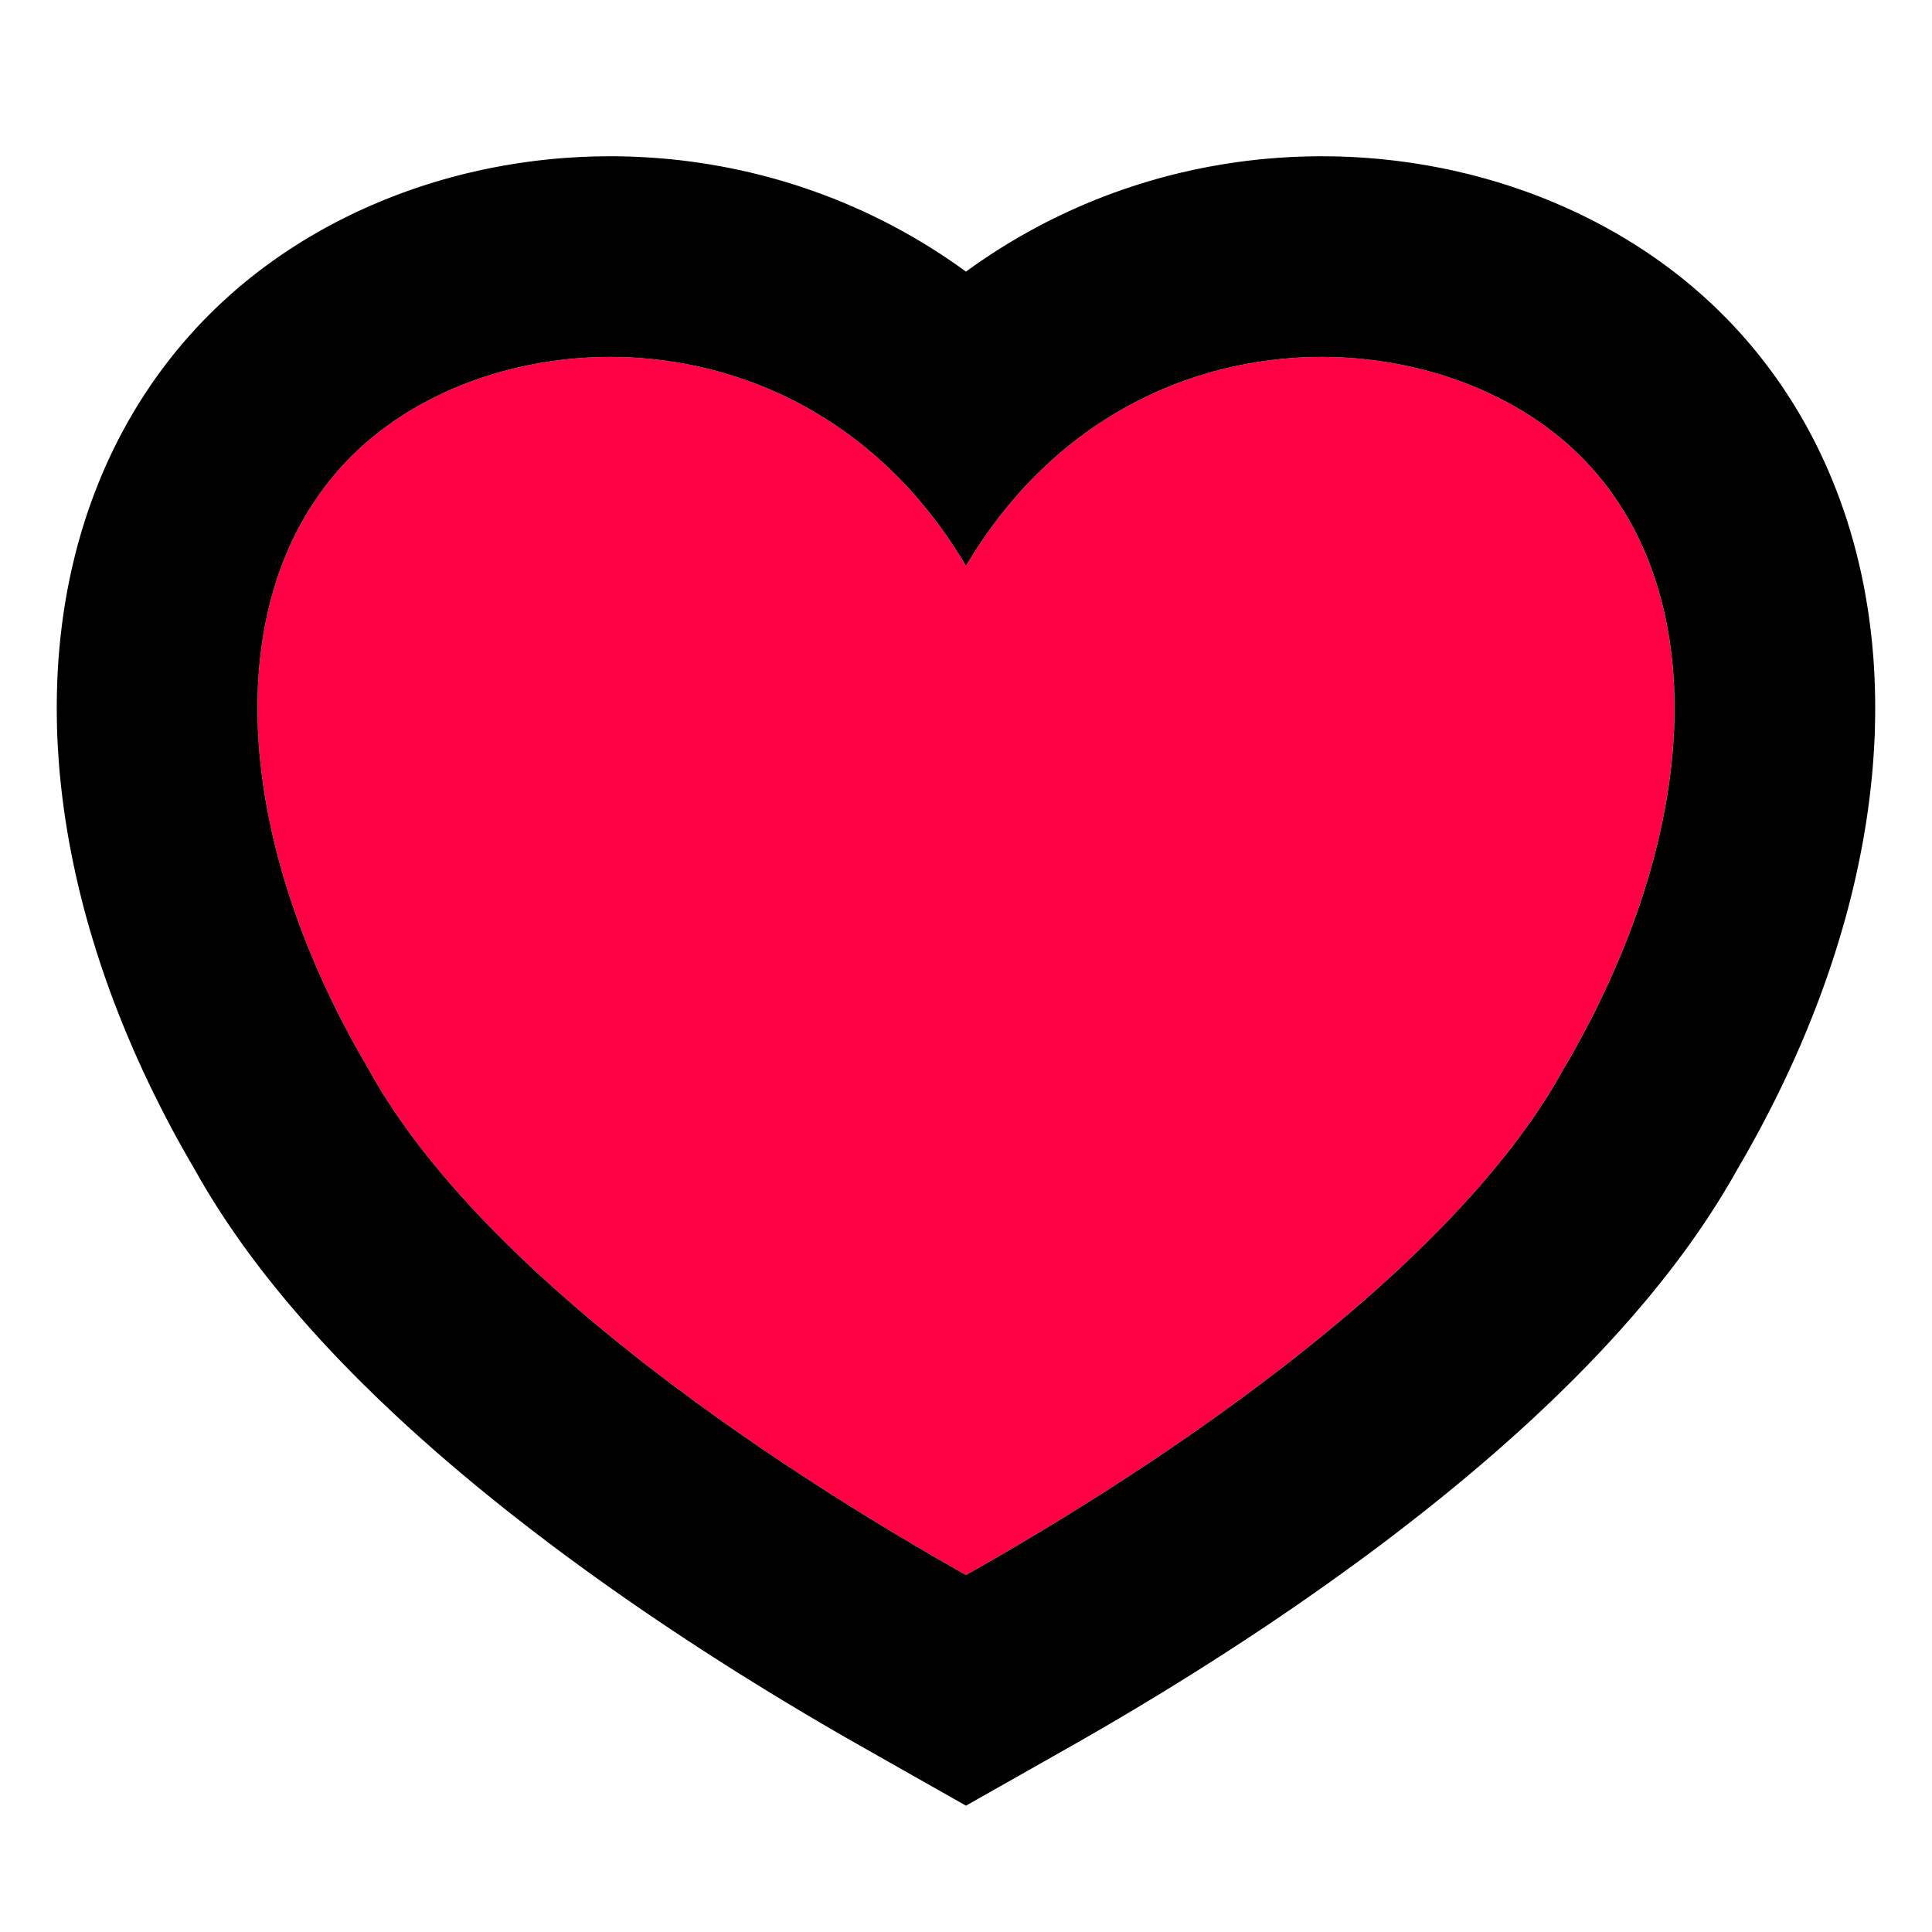 <?xml version="1.0" encoding="UTF-8" standalone="no"?><!DOCTYPE svg PUBLIC "-//W3C//DTD SVG 1.1//EN" "http://www.w3.org/Graphics/SVG/1.1/DTD/svg11.dtd"><svg width="100%" height="100%" viewBox="0 0 50 50" version="1.1" xmlns="http://www.w3.org/2000/svg" xmlns:xlink="http://www.w3.org/1999/xlink" xml:space="preserve" xmlns:serif="http://www.serif.com/" style="fill-rule:evenodd;clip-rule:evenodd;stroke-linejoin:round;stroke-miterlimit:1.414;"><path d="M25,14.647c3.86,-6.529 11.581,-6.529 15.441,-3.265c3.861,3.265 3.861,9.793 0,16.322c-2.702,4.897 -9.65,9.794 -15.441,13.058c-5.791,-3.264 -12.739,-8.161 -15.442,-13.058c-3.86,-6.529 -3.86,-13.057 0,-16.322c3.861,-3.264 11.582,-3.264 15.442,3.265Z" style="fill:#ff0045;"/><path d="M34.31,4.045l0.099,0.001l0.1,0.001l0.1,0.002l0.099,0.003l0.099,0.004l0.1,0.004l0.099,0.004l0.099,0.006l0.098,0.006l0.099,0.006l0.099,0.007l0.098,0.008l0.099,0.008l0.098,0.009l0.098,0.01l0.098,0.01l0.098,0.011l0.098,0.011l0.097,0.012l0.098,0.013l0.097,0.013l0.097,0.014l0.097,0.014l0.097,0.015l0.097,0.016l0.096,0.016l0.097,0.016l0.096,0.018l0.096,0.018l0.096,0.018l0.096,0.019l0.095,0.02l0.096,0.02l0.095,0.021l0.095,0.022l0.095,0.022l0.094,0.022l0.095,0.023l0.094,0.024l0.094,0.025l0.094,0.025l0.094,0.025l0.094,0.026l0.093,0.027l0.093,0.027l0.093,0.028l0.093,0.029l0.093,0.029l0.092,0.029l0.092,0.031l0.092,0.03l0.092,0.032l0.091,0.032l0.092,0.032l0.091,0.033l0.091,0.034l0.09,0.034l0.091,0.035l0.09,0.036l0.09,0.036l0.09,0.037l0.089,0.037l0.089,0.038l0.089,0.038l0.089,0.039l0.089,0.04l0.088,0.04l0.088,0.041l0.088,0.041l0.087,0.042l0.087,0.043l0.087,0.043l0.087,0.044l0.086,0.044l0.086,0.045l0.086,0.046l0.086,0.046l0.085,0.047l0.085,0.047l0.085,0.048l0.084,0.049l0.084,0.049l0.084,0.05l0.083,0.05l0.084,0.052l0.083,0.051l0.082,0.053l0.082,0.053l0.082,0.053l0.082,0.054l0.081,0.055l0.081,0.056l0.08,0.056l0.081,0.056l0.079,0.058l0.08,0.058l0.079,0.058l0.079,0.06l0.078,0.059l0.078,0.061l0.078,0.061l0.077,0.062l0.077,0.062l0.076,0.064l0.076,0.063l0.075,0.065l0.075,0.065l0.075,0.065l0.074,0.066l0.073,0.067l0.073,0.067l0.072,0.067l0.072,0.068l0.071,0.069l0.07,0.069l0.07,0.07l0.07,0.07l0.069,0.07l0.068,0.071l0.067,0.072l0.067,0.072l0.067,0.073l0.066,0.073l0.065,0.073l0.065,0.074l0.064,0.074l0.063,0.075l0.063,0.075l0.062,0.076l0.061,0.076l0.061,0.077l0.061,0.077l0.059,0.077l0.059,0.078l0.059,0.078l0.058,0.078l0.057,0.079l0.056,0.08l0.056,0.079l0.056,0.08l0.054,0.081l0.054,0.08l0.053,0.082l0.053,0.081l0.052,0.082l0.052,0.082l0.05,0.082l0.05,0.083l0.05,0.083l0.049,0.084l0.048,0.083l0.047,0.084l0.047,0.084l0.047,0.085l0.045,0.085l0.045,0.085l0.044,0.085l0.044,0.086l0.043,0.086l0.043,0.086l0.041,0.086l0.041,0.087l0.041,0.087l0.04,0.087l0.039,0.087l0.038,0.088l0.038,0.088l0.037,0.088l0.037,0.088l0.036,0.088l0.035,0.089l0.035,0.088l0.034,0.089l0.034,0.09l0.033,0.089l0.032,0.089l0.031,0.09l0.031,0.09l0.031,0.09l0.03,0.09l0.029,0.09l0.028,0.091l0.028,0.09l0.028,0.091l0.026,0.091l0.026,0.091l0.026,0.091l0.025,0.091l0.024,0.092l0.024,0.091l0.023,0.092l0.022,0.092l0.022,0.092l0.022,0.092l0.021,0.092l0.02,0.092l0.019,0.092l0.019,0.093l0.019,0.092l0.018,0.093l0.017,0.092l0.017,0.093l0.016,0.093l0.015,0.093l0.016,0.093l0.014,0.093l0.015,0.1l0.025,0.179l0.024,0.187l0.022,0.187l0.02,0.187l0.017,0.187l0.016,0.188l0.013,0.188l0.011,0.188l0.009,0.188l0.007,0.188l0.005,0.189l0.003,0.188l0.001,0.189l-0.001,0.189l-0.003,0.189l-0.004,0.189l-0.007,0.189l-0.009,0.189l-0.011,0.189l-0.013,0.189l-0.014,0.19l-0.016,0.189l-0.019,0.189l-0.02,0.19l-0.022,0.189l-0.024,0.19l-0.025,0.189l-0.028,0.19l-0.029,0.189l-0.031,0.189l-0.033,0.19l-0.034,0.189l-0.037,0.19l-0.038,0.189l-0.04,0.19l-0.041,0.189l-0.043,0.189l-0.045,0.189l-0.047,0.19l-0.048,0.189l-0.05,0.189l-0.052,0.189l-0.054,0.189l-0.055,0.189l-0.057,0.189l-0.058,0.188l-0.06,0.189l-0.062,0.189l-0.063,0.188l-0.065,0.188l-0.067,0.189l-0.068,0.188l-0.07,0.188l-0.072,0.188l-0.073,0.188l-0.075,0.187l-0.076,0.188l-0.078,0.187l-0.079,0.188l-0.082,0.187l-0.082,0.187l-0.085,0.186l-0.086,0.187l-0.087,0.187l-0.089,0.186l-0.091,0.186l-0.092,0.186l-0.094,0.186l-0.095,0.185l-0.097,0.186l-0.098,0.185l-0.101,0.185l-0.101,0.184l-0.103,0.185l-0.105,0.184l-0.106,0.184l-0.071,0.121l-0.05,0.09l-0.092,0.16l-0.093,0.159l-0.095,0.158l-0.096,0.157l-0.097,0.156l-0.099,0.154l-0.1,0.154l-0.101,0.153l-0.102,0.151l-0.104,0.151l-0.105,0.15l-0.106,0.149l-0.107,0.148l-0.109,0.147l-0.109,0.146l-0.111,0.145l-0.111,0.144l-0.113,0.144l-0.114,0.143l-0.115,0.142l-0.115,0.141l-0.117,0.141l-0.118,0.139l-0.119,0.139l-0.119,0.139l-0.121,0.137l-0.121,0.137l-0.123,0.137l-0.123,0.135l-0.124,0.135l-0.125,0.134l-0.126,0.134l-0.127,0.133l-0.127,0.132l-0.128,0.132l-0.129,0.131l-0.13,0.131l-0.131,0.13l-0.131,0.129l-0.132,0.129l-0.133,0.129l-0.133,0.127l-0.134,0.127l-0.135,0.127l-0.135,0.126l-0.136,0.126l-0.137,0.125l-0.137,0.124l-0.138,0.124l-0.139,0.123l-0.139,0.123l-0.139,0.123l-0.141,0.122l-0.141,0.121l-0.141,0.121l-0.142,0.12l-0.142,0.12l-0.143,0.119l-0.143,0.119l-0.144,0.118l-0.144,0.118l-0.145,0.117l-0.145,0.117l-0.146,0.116l-0.146,0.116l-0.146,0.115l-0.147,0.115l-0.147,0.115l-0.147,0.113l-0.148,0.114l-0.148,0.113l-0.148,0.112l-0.149,0.112l-0.149,0.111l-0.149,0.111l-0.15,0.11l-0.15,0.11l-0.15,0.109l-0.15,0.109l-0.15,0.108l-0.151,0.108l-0.151,0.107l-0.151,0.107l-0.151,0.106l-0.151,0.106l-0.152,0.105l-0.151,0.105l-0.152,0.104l-0.152,0.104l-0.151,0.103l-0.152,0.103l-0.152,0.102l-0.152,0.101l-0.152,0.101l-0.152,0.101l-0.152,0.1l-0.152,0.099l-0.152,0.099l-0.151,0.098l-0.152,0.098l-0.152,0.097l-0.152,0.097l-0.151,0.096l-0.151,0.096l-0.154,0.096l-0.3,0.187l-0.301,0.186l-0.301,0.184l-0.3,0.181l-0.298,0.179l-0.298,0.177l-0.296,0.174l-0.295,0.172l-0.294,0.17l-0.292,0.167l-2.841,1.609l-2.841,-1.609l-0.292,-0.167l-0.294,-0.17l-0.295,-0.172l-0.296,-0.174l-0.298,-0.177l-0.299,-0.179l-0.299,-0.181l-0.301,-0.184l-0.301,-0.186l-0.3,-0.187l-0.154,-0.096l-0.151,-0.096l-0.152,-0.096l-0.151,-0.097l-0.152,-0.097l-0.152,-0.098l-0.152,-0.098l-0.151,-0.099l-0.152,-0.099l-0.152,-0.1l-0.152,-0.101l-0.152,-0.101l-0.152,-0.101l-0.152,-0.102l-0.152,-0.103l-0.152,-0.103l-0.151,-0.104l-0.152,-0.104l-0.151,-0.105l-0.152,-0.105l-0.151,-0.106l-0.151,-0.106l-0.151,-0.107l-0.151,-0.107l-0.151,-0.108l-0.15,-0.108l-0.15,-0.109l-0.15,-0.109l-0.15,-0.11l-0.15,-0.11l-0.149,-0.111l-0.149,-0.111l-0.149,-0.112l-0.148,-0.113l-0.148,-0.112l-0.148,-0.114l-0.147,-0.113l-0.147,-0.115l-0.147,-0.115l-0.147,-0.115l-0.145,-0.116l-0.146,-0.116l-0.145,-0.117l-0.145,-0.117l-0.144,-0.118l-0.144,-0.118l-0.143,-0.119l-0.143,-0.119l-0.142,-0.12l-0.142,-0.12l-0.142,-0.121l-0.14,-0.121l-0.141,-0.122l-0.139,-0.123l-0.139,-0.123l-0.139,-0.123l-0.138,-0.124l-0.137,-0.124l-0.137,-0.125l-0.136,-0.126l-0.135,-0.126l-0.135,-0.127l-0.134,-0.127l-0.134,-0.127l-0.132,-0.129l-0.132,-0.129l-0.132,-0.129l-0.13,-0.13l-0.13,-0.131l-0.129,-0.131l-0.128,-0.132l-0.128,-0.132l-0.126,-0.133l-0.126,-0.134l-0.125,-0.134l-0.124,-0.135l-0.123,-0.135l-0.123,-0.137l-0.121,-0.137l-0.121,-0.137l-0.119,-0.139l-0.119,-0.139l-0.118,-0.139l-0.117,-0.141l-0.115,-0.141l-0.115,-0.142l-0.114,-0.143l-0.113,-0.144l-0.111,-0.144l-0.111,-0.145l-0.109,-0.146l-0.109,-0.147l-0.107,-0.148l-0.106,-0.149l-0.105,-0.15l-0.104,-0.151l-0.102,-0.151l-0.102,-0.153l-0.099,-0.153l-0.099,-0.155l-0.097,-0.156l-0.096,-0.157l-0.095,-0.158l-0.093,-0.159l-0.092,-0.16l-0.05,-0.09l-0.071,-0.121l-0.106,-0.184l-0.105,-0.184l-0.103,-0.185l-0.102,-0.184l-0.1,-0.185l-0.098,-0.186l-0.097,-0.185l-0.095,-0.185l-0.094,-0.186l-0.092,-0.186l-0.091,-0.186l-0.089,-0.186l-0.088,-0.187l-0.085,-0.187l-0.085,-0.186l-0.083,-0.187l-0.081,-0.187l-0.079,-0.188l-0.078,-0.187l-0.077,-0.188l-0.074,-0.187l-0.073,-0.188l-0.072,-0.188l-0.07,-0.188l-0.068,-0.188l-0.067,-0.189l-0.065,-0.188l-0.063,-0.188l-0.062,-0.189l-0.06,-0.189l-0.058,-0.188l-0.057,-0.189l-0.055,-0.189l-0.054,-0.189l-0.052,-0.189l-0.05,-0.189l-0.048,-0.189l-0.047,-0.19l-0.045,-0.189l-0.043,-0.189l-0.041,-0.189l-0.04,-0.19l-0.038,-0.189l-0.037,-0.19l-0.034,-0.189l-0.033,-0.19l-0.031,-0.189l-0.029,-0.19l-0.028,-0.189l-0.025,-0.189l-0.024,-0.19l-0.022,-0.189l-0.02,-0.19l-0.019,-0.189l-0.016,-0.189l-0.014,-0.19l-0.013,-0.189l-0.011,-0.189l-0.009,-0.189l-0.007,-0.189l-0.004,-0.189l-0.003,-0.189l-0.001,-0.189l0.001,-0.189l0.003,-0.188l0.005,-0.189l0.007,-0.188l0.009,-0.188l0.011,-0.188l0.013,-0.188l0.016,-0.188l0.017,-0.187l0.02,-0.187l0.022,-0.187l0.024,-0.187l0.025,-0.179l0.015,-0.1l0.014,-0.093l0.015,-0.093l0.016,-0.093l0.016,-0.093l0.017,-0.093l0.017,-0.092l0.018,-0.093l0.019,-0.092l0.019,-0.093l0.019,-0.092l0.02,-0.092l0.021,-0.092l0.022,-0.092l0.022,-0.092l0.022,-0.092l0.023,-0.092l0.024,-0.091l0.024,-0.091l0.025,-0.092l0.026,-0.091l0.026,-0.091l0.026,-0.091l0.028,-0.091l0.028,-0.09l0.028,-0.091l0.029,-0.09l0.03,-0.09l0.03,-0.09l0.031,-0.09l0.032,-0.09l0.032,-0.089l0.033,-0.089l0.034,-0.089l0.034,-0.089l0.034,-0.089l0.036,-0.089l0.036,-0.088l0.036,-0.088l0.038,-0.088l0.038,-0.088l0.038,-0.088l0.039,-0.087l0.04,-0.087l0.041,-0.087l0.041,-0.087l0.041,-0.086l0.043,-0.086l0.043,-0.086l0.043,-0.086l0.045,-0.085l0.045,-0.085l0.045,-0.085l0.047,-0.084l0.046,-0.085l0.048,-0.084l0.048,-0.083l0.049,-0.084l0.049,-0.083l0.051,-0.083l0.05,-0.082l0.052,-0.082l0.052,-0.082l0.052,-0.081l0.054,-0.081l0.054,-0.081l0.054,-0.081l0.056,-0.08l0.055,-0.079l0.057,-0.08l0.057,-0.079l0.058,-0.078l0.058,-0.078l0.059,-0.078l0.06,-0.077l0.06,-0.077l0.061,-0.077l0.062,-0.076l0.062,-0.076l0.063,-0.075l0.063,-0.075l0.064,-0.074l0.065,-0.074l0.065,-0.073l0.066,-0.073l0.066,-0.073l0.067,-0.072l0.068,-0.072l0.068,-0.071l0.069,-0.07l0.069,-0.07l0.07,-0.07l0.071,-0.069l0.071,-0.069l0.072,-0.068l0.072,-0.067l0.073,-0.067l0.073,-0.067l0.074,-0.066l0.074,-0.065l0.075,-0.065l0.076,-0.065l0.076,-0.063l0.076,-0.064l0.077,-0.062l0.077,-0.062l0.078,-0.061l0.078,-0.061l0.078,-0.059l0.079,-0.06l0.079,-0.058l0.08,-0.058l0.079,-0.058l0.081,-0.056l0.08,-0.056l0.081,-0.056l0.081,-0.055l0.082,-0.054l0.082,-0.053l0.082,-0.053l0.082,-0.053l0.083,-0.051l0.083,-0.052l0.084,-0.05l0.084,-0.05l0.084,-0.049l0.084,-0.049l0.085,-0.048l0.085,-0.047l0.085,-0.047l0.086,-0.046l0.086,-0.046l0.086,-0.045l0.086,-0.044l0.087,-0.044l0.087,-0.043l0.087,-0.043l0.087,-0.042l0.088,-0.041l0.088,-0.041l0.088,-0.04l0.089,-0.04l0.089,-0.039l0.089,-0.038l0.089,-0.038l0.089,-0.037l0.09,-0.037l0.09,-0.036l0.09,-0.036l0.091,-0.035l0.09,-0.034l0.091,-0.034l0.091,-0.033l0.091,-0.032l0.092,-0.032l0.092,-0.032l0.092,-0.03l0.092,-0.031l0.092,-0.029l0.093,-0.029l0.093,-0.029l0.093,-0.028l0.093,-0.027l0.093,-0.027l0.094,-0.026l0.094,-0.025l0.093,-0.025l0.095,-0.025l0.094,-0.024l0.094,-0.023l0.095,-0.022l0.095,-0.022l0.095,-0.022l0.095,-0.021l0.096,-0.02l0.095,-0.02l0.096,-0.019l0.096,-0.018l0.096,-0.018l0.096,-0.018l0.097,-0.016l0.096,-0.016l0.097,-0.016l0.097,-0.015l0.097,-0.014l0.097,-0.014l0.097,-0.013l0.098,-0.013l0.097,-0.012l0.098,-0.011l0.098,-0.011l0.098,-0.01l0.098,-0.01l0.098,-0.009l0.099,-0.008l0.098,-0.008l0.099,-0.007l0.098,-0.006l0.099,-0.006l0.099,-0.006l0.099,-0.004l0.1,-0.004l0.099,-0.004l0.099,-0.003l0.1,-0.002l0.099,-0.001l0.1,-0.001l0.1,-0.001l0.1,0l0.1,0.001l0.1,0.002l0.1,0.002l0.1,0.003l0.101,0.003l0.1,0.005l0.101,0.004l0.1,0.006l0.101,0.006l0.1,0.006l0.101,0.008l0.101,0.008l0.101,0.008l0.101,0.01l0.101,0.009l0.101,0.011l0.101,0.011l0.101,0.012l0.101,0.013l0.101,0.013l0.101,0.014l0.101,0.015l0.101,0.015l0.102,0.016l0.101,0.016l0.101,0.018l0.101,0.018l0.102,0.018l0.101,0.02l0.101,0.02l0.101,0.021l0.102,0.021l0.101,0.022l0.101,0.023l0.101,0.023l0.101,0.025l0.101,0.025l0.101,0.025l0.101,0.027l0.101,0.027l0.101,0.027l0.101,0.029l0.101,0.029l0.101,0.03l0.1,0.031l0.101,0.031l0.101,0.032l0.1,0.033l0.1,0.034l0.101,0.034l0.1,0.035l0.1,0.036l0.1,0.036l0.1,0.037l0.099,0.038l0.1,0.039l0.099,0.039l0.1,0.041l0.099,0.04l0.099,0.042l0.099,0.043l0.099,0.043l0.098,0.044l0.099,0.044l0.098,0.046l0.098,0.046l0.098,0.047l0.098,0.048l0.097,0.048l0.098,0.049l0.097,0.05l0.097,0.051l0.096,0.052l0.097,0.052l0.096,0.053l0.096,0.054l0.096,0.054l0.095,0.056l0.096,0.056l0.094,0.056l0.095,0.058l0.095,0.059l0.094,0.059l0.094,0.06l0.093,0.06l0.094,0.062l0.093,0.062l0.093,0.063l0.092,0.064l0.092,0.064l0.092,0.066l0.091,0.066l0.011,0.008l0.011,-0.008l0.091,-0.066l0.092,-0.066l0.092,-0.064l0.092,-0.064l0.093,-0.063l0.093,-0.062l0.093,-0.062l0.094,-0.06l0.094,-0.06l0.094,-0.059l0.095,-0.059l0.094,-0.058l0.095,-0.056l0.096,-0.056l0.095,-0.056l0.096,-0.054l0.096,-0.054l0.096,-0.053l0.097,-0.052l0.096,-0.052l0.097,-0.051l0.097,-0.05l0.098,-0.049l0.097,-0.048l0.098,-0.048l0.098,-0.047l0.098,-0.046l0.098,-0.046l0.099,-0.044l0.098,-0.044l0.099,-0.043l0.099,-0.043l0.099,-0.042l0.099,-0.04l0.099,-0.041l0.1,-0.039l0.099,-0.039l0.1,-0.038l0.1,-0.037l0.1,-0.036l0.1,-0.036l0.1,-0.035l0.1,-0.034l0.101,-0.034l0.1,-0.033l0.101,-0.032l0.1,-0.031l0.101,-0.031l0.101,-0.03l0.101,-0.029l0.1,-0.029l0.101,-0.027l0.101,-0.027l0.101,-0.027l0.101,-0.025l0.102,-0.025l0.101,-0.025l0.101,-0.023l0.101,-0.023l0.101,-0.022l0.102,-0.021l0.101,-0.021l0.101,-0.02l0.101,-0.02l0.102,-0.018l0.101,-0.018l0.101,-0.018l0.101,-0.016l0.101,-0.016l0.102,-0.015l0.101,-0.015l0.101,-0.014l0.101,-0.013l0.101,-0.013l0.101,-0.012l0.101,-0.011l0.101,-0.011l0.101,-0.009l0.101,-0.01l0.101,-0.008l0.101,-0.008l0.101,-0.008l0.1,-0.006l0.101,-0.006l0.1,-0.006l0.101,-0.004l0.1,-0.005l0.101,-0.003l0.1,-0.003l0.1,-0.002l0.1,-0.002l0.1,-0.001l0.1,0l0.1,0.001Zm-0.169,5.193l-0.067,0.001l-0.067,0.001l-0.068,0.001l-0.067,0.002l-0.067,0.002l-0.068,0.003l-0.068,0.003l-0.067,0.004l-0.068,0.004l-0.067,0.004l-0.068,0.005l-0.068,0.006l-0.068,0.006l-0.067,0.006l-0.068,0.006l-0.068,0.008l-0.068,0.007l-0.068,0.008l-0.068,0.009l-0.067,0.008l-0.068,0.01l-0.068,0.01l-0.068,0.01l-0.068,0.01l-0.068,0.012l-0.068,0.011l-0.067,0.012l-0.068,0.013l-0.068,0.013l-0.068,0.013l-0.067,0.014l-0.068,0.014l-0.068,0.015l-0.067,0.015l-0.068,0.016l-0.068,0.016l-0.067,0.017l-0.068,0.017l-0.067,0.018l-0.067,0.018l-0.068,0.018l-0.067,0.019l-0.067,0.02l-0.067,0.02l-0.068,0.02l-0.067,0.021l-0.067,0.021l-0.066,0.022l-0.067,0.023l-0.067,0.022l-0.067,0.024l-0.066,0.023l-0.067,0.025l-0.066,0.024l-0.066,0.026l-0.067,0.025l-0.066,0.027l-0.066,0.026l-0.066,0.028l-0.065,0.027l-0.066,0.028l-0.066,0.029l-0.065,0.029l-0.066,0.03l-0.065,0.03l-0.065,0.031l-0.065,0.031l-0.065,0.032l-0.065,0.032l-0.064,0.032l-0.065,0.034l-0.064,0.033l-0.064,0.035l-0.064,0.034l-0.064,0.035l-0.064,0.036l-0.064,0.036l-0.063,0.037l-0.063,0.037l-0.063,0.038l-0.063,0.039l-0.063,0.038l-0.063,0.04l-0.062,0.04l-0.063,0.04l-0.062,0.041l-0.062,0.041l-0.061,0.042l-0.062,0.043l-0.061,0.043l-0.062,0.043l-0.061,0.044l-0.06,0.045l-0.061,0.045l-0.06,0.046l-0.061,0.046l-0.06,0.047l-0.059,0.047l-0.06,0.048l-0.059,0.048l-0.059,0.049l-0.059,0.05l-0.059,0.049l-0.058,0.051l-0.059,0.051l-0.058,0.052l-0.057,0.052l-0.058,0.053l-0.057,0.053l-0.057,0.054l-0.057,0.054l-0.057,0.055l-0.056,0.055l-0.056,0.056l-0.056,0.057l-0.055,0.057l-0.056,0.058l-0.055,0.058l-0.054,0.059l-0.055,0.059l-0.054,0.06l-0.054,0.061l-0.053,0.061l-0.054,0.062l-0.053,0.062l-0.053,0.063l-0.052,0.063l-0.052,0.064l-0.052,0.064l-0.052,0.065l-0.051,0.066l-0.051,0.066l-0.051,0.067l-0.05,0.067l-0.05,0.068l-0.05,0.069l-0.05,0.069l-0.049,0.07l-0.048,0.07l-0.049,0.071l-0.048,0.071l-0.048,0.073l-0.047,0.072l-0.048,0.073l-0.046,0.074l-0.047,0.075l-0.046,0.075l-0.046,0.075l-0.045,0.077l-0.045,-0.077l-0.046,-0.075l-0.046,-0.075l-0.047,-0.075l-0.047,-0.074l-0.047,-0.073l-0.047,-0.072l-0.048,-0.073l-0.048,-0.071l-0.049,-0.071l-0.048,-0.07l-0.05,-0.07l-0.049,-0.069l-0.05,-0.069l-0.05,-0.068l-0.05,-0.067l-0.051,-0.067l-0.051,-0.066l-0.051,-0.066l-0.052,-0.065l-0.052,-0.064l-0.052,-0.064l-0.052,-0.063l-0.053,-0.063l-0.053,-0.062l-0.054,-0.062l-0.053,-0.061l-0.054,-0.061l-0.054,-0.06l-0.055,-0.059l-0.055,-0.059l-0.055,-0.058l-0.055,-0.058l-0.055,-0.057l-0.056,-0.057l-0.056,-0.056l-0.057,-0.055l-0.056,-0.055l-0.057,-0.054l-0.057,-0.054l-0.057,-0.053l-0.058,-0.053l-0.057,-0.052l-0.058,-0.052l-0.059,-0.051l-0.058,-0.051l-0.059,-0.049l-0.059,-0.05l-0.059,-0.049l-0.059,-0.048l-0.06,-0.048l-0.06,-0.047l-0.06,-0.047l-0.06,-0.046l-0.06,-0.046l-0.061,-0.045l-0.061,-0.045l-0.061,-0.044l-0.061,-0.043l-0.061,-0.043l-0.062,-0.043l-0.061,-0.042l-0.062,-0.041l-0.063,-0.041l-0.062,-0.04l-0.062,-0.04l-0.063,-0.04l-0.063,-0.038l-0.063,-0.039l-0.063,-0.038l-0.063,-0.037l-0.064,-0.037l-0.063,-0.036l-0.064,-0.036l-0.064,-0.035l-0.064,-0.034l-0.064,-0.035l-0.064,-0.033l-0.065,-0.034l-0.065,-0.032l-0.064,-0.032l-0.065,-0.032l-0.065,-0.031l-0.065,-0.031l-0.065,-0.03l-0.066,-0.03l-0.065,-0.029l-0.066,-0.029l-0.066,-0.028l-0.065,-0.027l-0.066,-0.028l-0.066,-0.026l-0.066,-0.027l-0.067,-0.025l-0.066,-0.026l-0.066,-0.024l-0.067,-0.025l-0.066,-0.023l-0.067,-0.024l-0.067,-0.022l-0.067,-0.023l-0.067,-0.022l-0.067,-0.021l-0.067,-0.021l-0.067,-0.02l-0.067,-0.02l-0.067,-0.02l-0.067,-0.019l-0.068,-0.018l-0.067,-0.018l-0.067,-0.018l-0.068,-0.017l-0.067,-0.017l-0.068,-0.016l-0.068,-0.016l-0.067,-0.015l-0.068,-0.015l-0.068,-0.014l-0.067,-0.014l-0.068,-0.013l-0.068,-0.013l-0.068,-0.013l-0.068,-0.012l-0.067,-0.011l-0.068,-0.012l-0.068,-0.01l-0.068,-0.01l-0.068,-0.01l-0.068,-0.01l-0.068,-0.008l-0.067,-0.009l-0.068,-0.008l-0.068,-0.007l-0.068,-0.008l-0.068,-0.006l-0.067,-0.006l-0.068,-0.006l-0.068,-0.006l-0.068,-0.005l-0.067,-0.004l-0.068,-0.004l-0.068,-0.004l-0.067,-0.003l-0.068,-0.003l-0.067,-0.002l-0.068,-0.002l-0.067,-0.001l-0.067,-0.001l-0.068,-0.001l-0.067,0l-0.067,0l-0.067,0.001l-0.067,0.001l-0.067,0.001l-0.067,0.002l-0.067,0.002l-0.066,0.003l-0.067,0.003l-0.067,0.004l-0.066,0.004l-0.067,0.004l-0.066,0.005l-0.066,0.005l-0.066,0.006l-0.066,0.006l-0.066,0.006l-0.066,0.007l-0.066,0.007l-0.065,0.008l-0.066,0.008l-0.065,0.009l-0.065,0.008l-0.065,0.01l-0.065,0.009l-0.065,0.01l-0.065,0.011l-0.065,0.01l-0.064,0.012l-0.065,0.011l-0.064,0.012l-0.064,0.013l-0.064,0.012l-0.063,0.013l-0.064,0.014l-0.063,0.014l-0.064,0.014l-0.063,0.015l-0.063,0.015l-0.063,0.015l-0.062,0.016l-0.063,0.016l-0.062,0.017l-0.062,0.017l-0.062,0.017l-0.062,0.018l-0.061,0.018l-0.062,0.018l-0.061,0.019l-0.061,0.019l-0.061,0.02l-0.06,0.019l-0.061,0.021l-0.06,0.02l-0.06,0.021l-0.06,0.022l-0.059,0.021l-0.06,0.022l-0.059,0.023l-0.059,0.022l-0.058,0.023l-0.059,0.024l-0.058,0.024l-0.058,0.024l-0.058,0.024l-0.057,0.025l-0.058,0.025l-0.057,0.026l-0.057,0.026l-0.056,0.026l-0.056,0.027l-0.056,0.027l-0.056,0.027l-0.056,0.027l-0.055,0.028l-0.055,0.029l-0.055,0.028l-0.054,0.029l-0.054,0.029l-0.054,0.03l-0.054,0.03l-0.053,0.03l-0.053,0.031l-0.053,0.031l-0.053,0.031l-0.052,0.031l-0.052,0.032l-0.051,0.032l-0.052,0.033l-0.051,0.033l-0.05,0.033l-0.051,0.034l-0.05,0.033l-0.05,0.034l-0.049,0.035l-0.049,0.035l-0.049,0.035l-0.048,0.035l-0.049,0.036l-0.047,0.036l-0.048,0.036l-0.047,0.037l-0.047,0.036l-0.046,0.038l-0.046,0.037l-0.046,0.038l-0.046,0.038l-0.045,0.038l-0.044,0.039l-0.045,0.039l-0.044,0.039l-0.043,0.04l-0.044,0.04l-0.043,0.04l-0.042,0.041l-0.042,0.04l-0.042,0.041l-0.042,0.042l-0.041,0.041l-0.041,0.042l-0.04,0.042l-0.04,0.043l-0.04,0.043l-0.04,0.043l-0.039,0.043l-0.038,0.044l-0.039,0.043l-0.038,0.045l-0.037,0.044l-0.038,0.045l-0.036,0.045l-0.037,0.045l-0.036,0.045l-0.036,0.046l-0.036,0.046l-0.035,0.046l-0.035,0.047l-0.034,0.047l-0.034,0.047l-0.034,0.047l-0.033,0.048l-0.033,0.048l-0.033,0.048l-0.032,0.048l-0.032,0.049l-0.032,0.049l-0.031,0.049l-0.031,0.049l-0.031,0.05l-0.03,0.05l-0.03,0.05l-0.029,0.05l-0.03,0.051l-0.028,0.051l-0.029,0.051l-0.028,0.051l-0.028,0.052l-0.027,0.052l-0.027,0.052l-0.027,0.052l-0.026,0.053l-0.026,0.053l-0.026,0.053l-0.025,0.053l-0.025,0.054l-0.025,0.053l-0.024,0.054l-0.024,0.055l-0.023,0.054l-0.023,0.055l-0.023,0.054l-0.022,0.056l-0.023,0.055l-0.021,0.055l-0.022,0.056l-0.021,0.056l-0.02,0.056l-0.021,0.057l-0.02,0.056l-0.019,0.057l-0.02,0.057l-0.018,0.058l-0.019,0.057l-0.018,0.058l-0.018,0.058l-0.018,0.058l-0.017,0.058l-0.016,0.059l-0.017,0.059l-0.016,0.058l-0.016,0.06l-0.015,0.059l-0.015,0.059l-0.015,0.06l-0.014,0.06l-0.014,0.06l-0.014,0.061l-0.013,0.06l-0.013,0.061l-0.012,0.061l-0.013,0.061l-0.011,0.061l-0.012,0.062l-0.011,0.061l-0.011,0.062l-0.01,0.062l-0.01,0.062l-0.01,0.063l-0.009,0.062l-0.018,0.126l-0.016,0.126l-0.015,0.128l-0.014,0.127l-0.012,0.129l-0.01,0.129l-0.009,0.13l-0.008,0.13l-0.007,0.131l-0.004,0.132l-0.004,0.132l-0.002,0.133l-0.001,0.134l0.001,0.134l0.002,0.135l0.004,0.135l0.004,0.136l0.007,0.137l0.008,0.137l0.009,0.137l0.01,0.139l0.012,0.138l0.014,0.139l0.015,0.14l0.016,0.14l0.018,0.141l0.019,0.141l0.02,0.141l0.022,0.142l0.023,0.143l0.025,0.143l0.026,0.143l0.028,0.144l0.029,0.144l0.03,0.145l0.032,0.145l0.033,0.145l0.035,0.146l0.036,0.146l0.037,0.146l0.039,0.147l0.041,0.147l0.041,0.148l0.043,0.148l0.045,0.148l0.046,0.148l0.047,0.149l0.049,0.149l0.05,0.149l0.052,0.149l0.053,0.15l0.054,0.15l0.056,0.15l0.057,0.151l0.059,0.15l0.06,0.151l0.062,0.151l0.063,0.152l0.064,0.151l0.066,0.152l0.067,0.151l0.068,0.152l0.07,0.152l0.072,0.153l0.073,0.152l0.074,0.152l0.075,0.153l0.077,0.152l0.079,0.153l0.08,0.153l0.081,0.153l0.083,0.152l0.084,0.153l0.085,0.153l0.087,0.153l0.089,0.153l0.089,0.153l0.065,0.115l0.065,0.115l0.067,0.115l0.069,0.114l0.07,0.115l0.072,0.115l0.073,0.114l0.075,0.115l0.076,0.115l0.077,0.114l0.079,0.115l0.08,0.114l0.082,0.115l0.082,0.114l0.085,0.114l0.085,0.114l0.087,0.115l0.088,0.114l0.09,0.114l0.091,0.113l0.091,0.114l0.094,0.114l0.094,0.114l0.096,0.113l0.097,0.113l0.097,0.114l0.1,0.113l0.1,0.113l0.101,0.113l0.103,0.112l0.103,0.113l0.105,0.112l0.106,0.113l0.106,0.112l0.108,0.112l0.109,0.112l0.11,0.111l0.111,0.112l0.111,0.111l0.113,0.111l0.114,0.111l0.114,0.111l0.116,0.11l0.116,0.111l0.117,0.11l0.118,0.11l0.119,0.11l0.12,0.109l0.121,0.109l0.121,0.109l0.122,0.109l0.123,0.109l0.124,0.108l0.124,0.108l0.125,0.108l0.126,0.108l0.126,0.107l0.128,0.107l0.128,0.107l0.128,0.106l0.129,0.106l0.13,0.106l0.13,0.106l0.131,0.105l0.132,0.105l0.132,0.105l0.132,0.105l0.133,0.104l0.134,0.104l0.134,0.103l0.134,0.103l0.135,0.103l0.136,0.103l0.136,0.102l0.136,0.101l0.137,0.102l0.137,0.101l0.137,0.101l0.138,0.1l0.138,0.1l0.138,0.1l0.139,0.099l0.139,0.099l0.139,0.098l0.14,0.099l0.14,0.097l0.14,0.098l0.14,0.096l0.14,0.097l0.141,0.096l0.141,0.096l0.141,0.095l0.141,0.095l0.141,0.094l0.141,0.094l0.141,0.093l0.142,0.093l0.141,0.093l0.142,0.092l0.141,0.092l0.142,0.091l0.141,0.091l0.142,0.09l0.141,0.09l0.142,0.089l0.141,0.089l0.282,0.176l0.282,0.174l0.282,0.172l0.28,0.17l0.28,0.167l0.279,0.166l0.278,0.163l0.277,0.162l0.275,0.158l0.274,0.157l0.272,0.154l0.272,-0.154l0.274,-0.157l0.275,-0.158l0.277,-0.162l0.278,-0.163l0.279,-0.166l0.279,-0.167l0.281,-0.17l0.282,-0.172l0.281,-0.174l0.283,-0.176l0.141,-0.089l0.142,-0.089l0.141,-0.09l0.142,-0.09l0.141,-0.091l0.142,-0.091l0.141,-0.092l0.142,-0.092l0.141,-0.093l0.142,-0.093l0.141,-0.093l0.141,-0.094l0.141,-0.094l0.141,-0.095l0.141,-0.095l0.141,-0.096l0.141,-0.096l0.14,-0.097l0.14,-0.096l0.14,-0.098l0.14,-0.097l0.139,-0.099l0.14,-0.098l0.139,-0.099l0.138,-0.099l0.139,-0.1l0.138,-0.1l0.138,-0.1l0.137,-0.101l0.137,-0.101l0.137,-0.102l0.136,-0.101l0.136,-0.102l0.135,-0.103l0.135,-0.103l0.135,-0.103l0.134,-0.103l0.134,-0.104l0.133,-0.104l0.132,-0.105l0.132,-0.105l0.132,-0.105l0.131,-0.105l0.13,-0.106l0.13,-0.106l0.129,-0.106l0.128,-0.106l0.128,-0.107l0.127,-0.107l0.127,-0.107l0.126,-0.108l0.125,-0.108l0.124,-0.108l0.124,-0.108l0.123,-0.109l0.122,-0.109l0.121,-0.109l0.121,-0.109l0.12,-0.109l0.119,-0.11l0.118,-0.11l0.117,-0.11l0.116,-0.111l0.116,-0.11l0.114,-0.111l0.114,-0.111l0.113,-0.111l0.111,-0.111l0.111,-0.112l0.11,-0.111l0.109,-0.112l0.108,-0.112l0.106,-0.112l0.106,-0.113l0.105,-0.112l0.103,-0.113l0.103,-0.112l0.101,-0.113l0.1,-0.113l0.099,-0.113l0.098,-0.114l0.097,-0.113l0.096,-0.113l0.094,-0.114l0.093,-0.114l0.092,-0.114l0.091,-0.113l0.09,-0.114l0.088,-0.114l0.087,-0.115l0.085,-0.114l0.084,-0.114l0.083,-0.114l0.082,-0.115l0.08,-0.114l0.079,-0.115l0.077,-0.114l0.076,-0.115l0.075,-0.115l0.073,-0.114l0.072,-0.115l0.07,-0.115l0.069,-0.114l0.067,-0.115l0.065,-0.115l0.064,-0.115l0.09,-0.153l0.089,-0.153l0.087,-0.153l0.085,-0.153l0.084,-0.153l0.083,-0.152l0.081,-0.153l0.08,-0.153l0.079,-0.153l0.077,-0.152l0.075,-0.153l0.074,-0.152l0.073,-0.152l0.072,-0.153l0.07,-0.152l0.068,-0.152l0.067,-0.151l0.066,-0.152l0.064,-0.151l0.063,-0.152l0.062,-0.151l0.06,-0.151l0.059,-0.15l0.057,-0.151l0.056,-0.15l0.054,-0.15l0.053,-0.15l0.052,-0.149l0.05,-0.149l0.049,-0.149l0.047,-0.149l0.046,-0.148l0.045,-0.148l0.043,-0.148l0.041,-0.148l0.041,-0.147l0.039,-0.147l0.037,-0.146l0.036,-0.146l0.035,-0.146l0.033,-0.145l0.032,-0.145l0.03,-0.145l0.029,-0.144l0.028,-0.144l0.026,-0.143l0.025,-0.143l0.023,-0.143l0.022,-0.142l0.02,-0.141l0.019,-0.141l0.018,-0.141l0.016,-0.14l0.015,-0.14l0.014,-0.139l0.012,-0.138l0.01,-0.139l0.009,-0.137l0.008,-0.137l0.007,-0.137l0.004,-0.136l0.004,-0.135l0.002,-0.135l0.001,-0.134l-0.001,-0.134l-0.002,-0.133l-0.004,-0.132l-0.004,-0.132l-0.007,-0.131l-0.008,-0.13l-0.009,-0.13l-0.01,-0.129l-0.012,-0.129l-0.014,-0.127l-0.015,-0.128l-0.016,-0.126l-0.018,-0.126l-0.009,-0.062l-0.01,-0.063l-0.01,-0.062l-0.01,-0.062l-0.011,-0.062l-0.011,-0.061l-0.012,-0.062l-0.011,-0.061l-0.013,-0.061l-0.012,-0.061l-0.013,-0.061l-0.013,-0.06l-0.014,-0.061l-0.014,-0.06l-0.014,-0.06l-0.015,-0.06l-0.015,-0.059l-0.015,-0.059l-0.016,-0.06l-0.016,-0.058l-0.017,-0.059l-0.016,-0.059l-0.017,-0.058l-0.018,-0.058l-0.018,-0.058l-0.018,-0.058l-0.019,-0.057l-0.018,-0.058l-0.02,-0.057l-0.019,-0.057l-0.02,-0.056l-0.021,-0.057l-0.02,-0.056l-0.021,-0.056l-0.022,-0.056l-0.021,-0.055l-0.023,-0.055l-0.022,-0.056l-0.023,-0.054l-0.023,-0.055l-0.023,-0.054l-0.024,-0.055l-0.025,-0.054l-0.024,-0.053l-0.025,-0.054l-0.025,-0.053l-0.026,-0.053l-0.026,-0.053l-0.026,-0.053l-0.027,-0.052l-0.027,-0.052l-0.027,-0.052l-0.028,-0.052l-0.028,-0.051l-0.029,-0.051l-0.028,-0.051l-0.03,-0.051l-0.029,-0.05l-0.03,-0.05l-0.03,-0.05l-0.031,-0.05l-0.031,-0.049l-0.031,-0.049l-0.032,-0.049l-0.032,-0.049l-0.032,-0.048l-0.033,-0.048l-0.033,-0.048l-0.033,-0.048l-0.034,-0.047l-0.034,-0.047l-0.034,-0.047l-0.035,-0.047l-0.035,-0.046l-0.036,-0.046l-0.036,-0.046l-0.036,-0.045l-0.037,-0.045l-0.037,-0.045l-0.037,-0.045l-0.037,-0.044l-0.038,-0.045l-0.039,-0.043l-0.038,-0.044l-0.04,-0.043l-0.039,-0.043l-0.04,-0.043l-0.04,-0.043l-0.04,-0.042l-0.041,-0.042l-0.041,-0.041l-0.042,-0.042l-0.042,-0.041l-0.042,-0.04l-0.043,-0.041l-0.042,-0.04l-0.044,-0.04l-0.043,-0.04l-0.044,-0.039l-0.045,-0.039l-0.044,-0.039l-0.046,-0.038l-0.045,-0.038l-0.046,-0.038l-0.046,-0.037l-0.046,-0.038l-0.047,-0.036l-0.047,-0.037l-0.048,-0.036l-0.048,-0.036l-0.048,-0.036l-0.048,-0.035l-0.049,-0.035l-0.049,-0.035l-0.05,-0.035l-0.049,-0.034l-0.05,-0.033l-0.051,-0.034l-0.05,-0.033l-0.051,-0.033l-0.052,-0.033l-0.051,-0.032l-0.052,-0.032l-0.052,-0.031l-0.053,-0.031l-0.053,-0.031l-0.053,-0.031l-0.053,-0.03l-0.054,-0.03l-0.054,-0.03l-0.054,-0.029l-0.054,-0.029l-0.055,-0.028l-0.055,-0.029l-0.055,-0.028l-0.056,-0.027l-0.056,-0.027l-0.056,-0.027l-0.056,-0.027l-0.057,-0.026l-0.056,-0.026l-0.057,-0.026l-0.058,-0.025l-0.057,-0.025l-0.058,-0.024l-0.058,-0.024l-0.058,-0.024l-0.059,-0.024l-0.058,-0.023l-0.059,-0.022l-0.059,-0.023l-0.06,-0.022l-0.059,-0.021l-0.06,-0.022l-0.06,-0.021l-0.06,-0.02l-0.061,-0.021l-0.06,-0.019l-0.061,-0.02l-0.061,-0.019l-0.061,-0.019l-0.062,-0.018l-0.061,-0.018l-0.062,-0.018l-0.062,-0.017l-0.062,-0.017l-0.062,-0.017l-0.063,-0.016l-0.062,-0.016l-0.063,-0.015l-0.063,-0.015l-0.063,-0.015l-0.064,-0.014l-0.063,-0.014l-0.064,-0.014l-0.063,-0.013l-0.064,-0.012l-0.064,-0.013l-0.065,-0.012l-0.064,-0.011l-0.064,-0.012l-0.065,-0.01l-0.065,-0.011l-0.065,-0.01l-0.065,-0.009l-0.065,-0.01l-0.065,-0.008l-0.065,-0.009l-0.066,-0.008l-0.065,-0.008l-0.066,-0.007l-0.066,-0.007l-0.066,-0.006l-0.066,-0.006l-0.066,-0.006l-0.066,-0.005l-0.067,-0.005l-0.066,-0.004l-0.066,-0.004l-0.067,-0.004l-0.067,-0.003l-0.066,-0.003l-0.067,-0.002l-0.067,-0.002l-0.067,-0.001l-0.067,-0.001l-0.067,-0.001l-0.067,0l-0.068,0Z"/></svg>